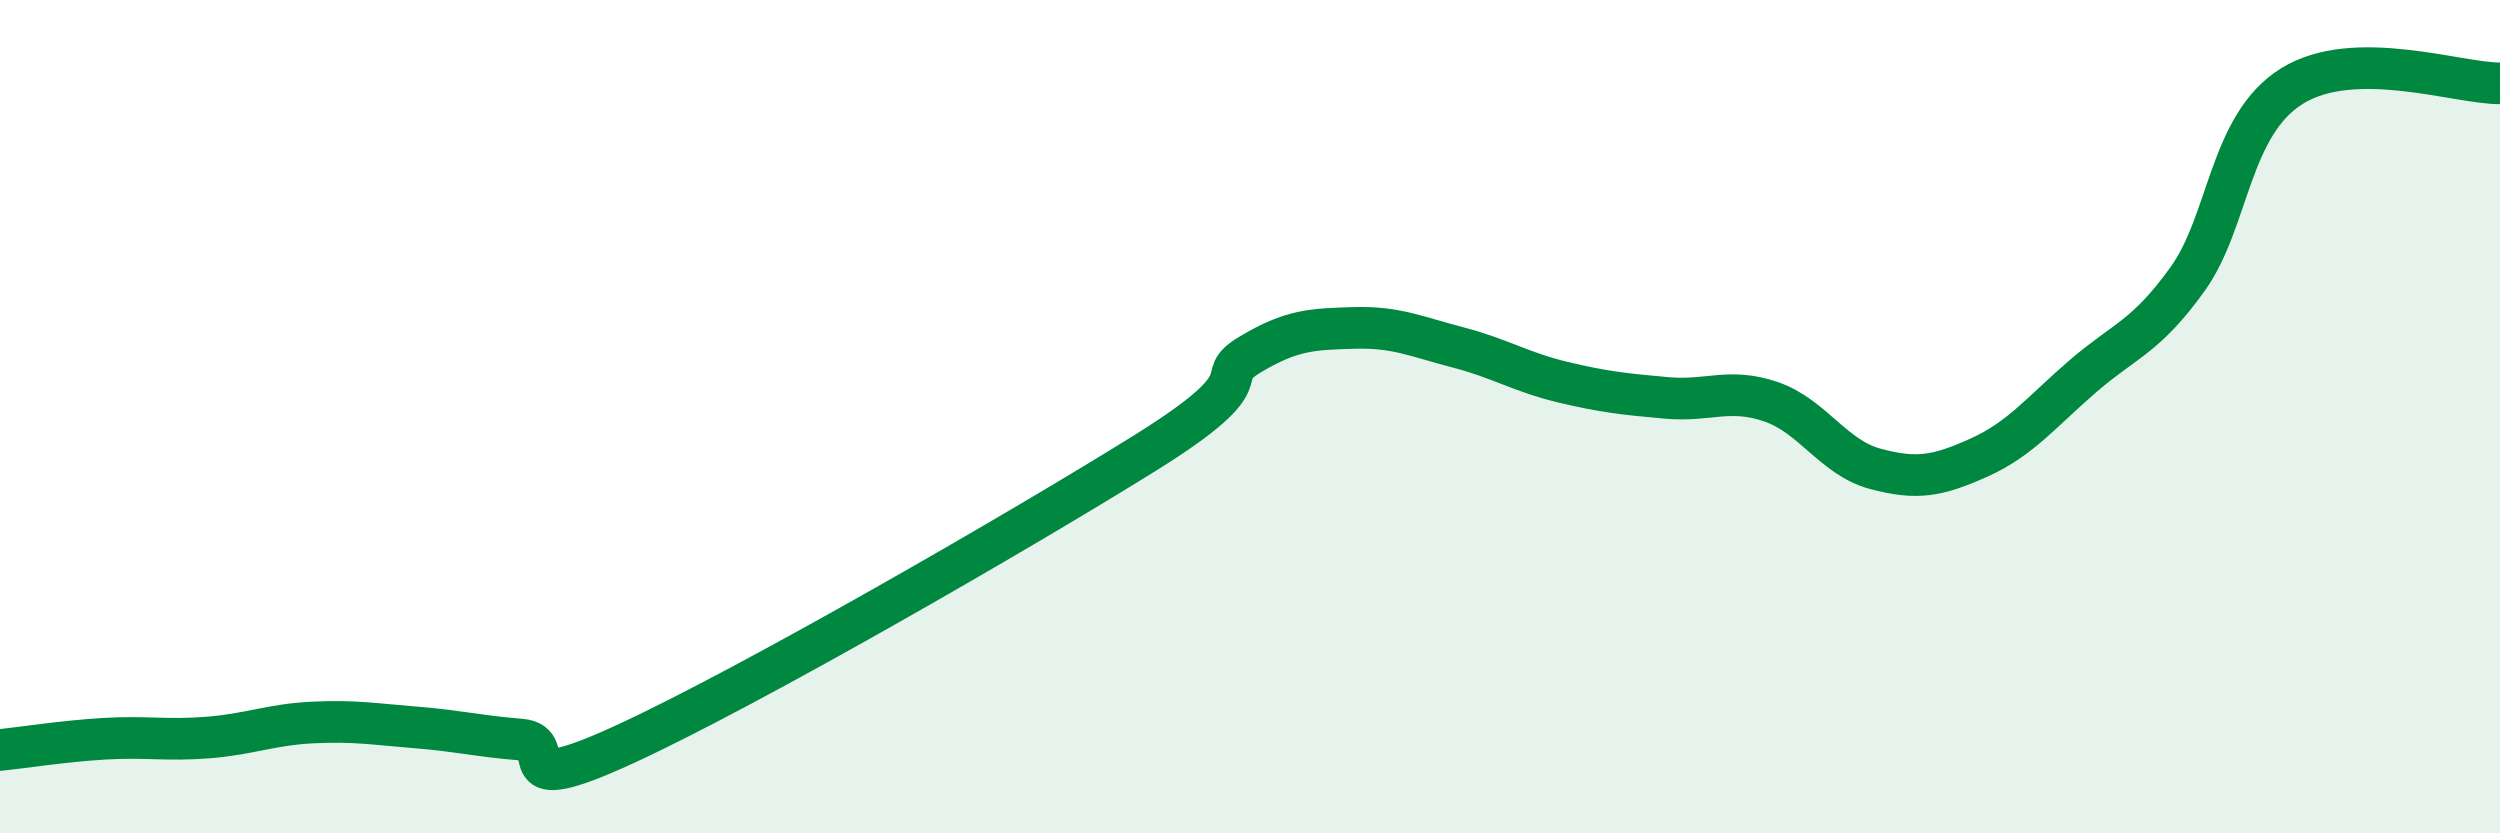 
    <svg width="60" height="20" viewBox="0 0 60 20" xmlns="http://www.w3.org/2000/svg">
      <path
        d="M 0,18 C 0.5,17.95 1.5,17.79 2.5,17.73 C 3.5,17.67 4,17.78 5,17.7 C 6,17.62 6.5,17.39 7.5,17.34 C 8.5,17.29 9,17.38 10,17.46 C 11,17.54 11.5,17.67 12.5,17.75 C 13.5,17.83 12,19.24 15,17.86 C 18,16.48 24.5,12.73 27.5,10.86 C 30.5,8.99 29,9.11 30,8.51 C 31,7.91 31.5,7.9 32.5,7.87 C 33.5,7.84 34,8.08 35,8.34 C 36,8.6 36.5,8.93 37.5,9.17 C 38.5,9.41 39,9.46 40,9.55 C 41,9.64 41.5,9.3 42.5,9.64 C 43.5,9.98 44,10.98 45,11.25 C 46,11.52 46.5,11.43 47.5,10.98 C 48.5,10.53 49,9.88 50,9.02 C 51,8.16 51.5,8.09 52.5,6.7 C 53.5,5.31 53.5,3.01 55,2.07 C 56.5,1.13 59,2.01 60,2L60 20L0 20Z"
        fill="#008740"
        opacity="0.1"
        stroke-linecap="round"
        stroke-linejoin="round"
      />
      <path
        d="M 0,18 C 0.5,17.95 1.5,17.79 2.5,17.73 C 3.5,17.67 4,17.78 5,17.7 C 6,17.62 6.5,17.39 7.5,17.34 C 8.5,17.29 9,17.38 10,17.46 C 11,17.54 11.5,17.67 12.5,17.75 C 13.5,17.83 12,19.24 15,17.86 C 18,16.48 24.5,12.73 27.5,10.86 C 30.5,8.99 29,9.11 30,8.51 C 31,7.91 31.5,7.9 32.5,7.87 C 33.5,7.84 34,8.08 35,8.34 C 36,8.6 36.5,8.93 37.5,9.17 C 38.5,9.41 39,9.46 40,9.55 C 41,9.64 41.5,9.3 42.5,9.64 C 43.5,9.98 44,10.98 45,11.25 C 46,11.52 46.5,11.43 47.5,10.98 C 48.5,10.53 49,9.88 50,9.02 C 51,8.16 51.5,8.09 52.5,6.7 C 53.5,5.31 53.5,3.01 55,2.07 C 56.5,1.13 59,2.01 60,2"
        stroke="#008740"
        stroke-width="1"
        fill="none"
        stroke-linecap="round"
        stroke-linejoin="round"
      />
    </svg>
  